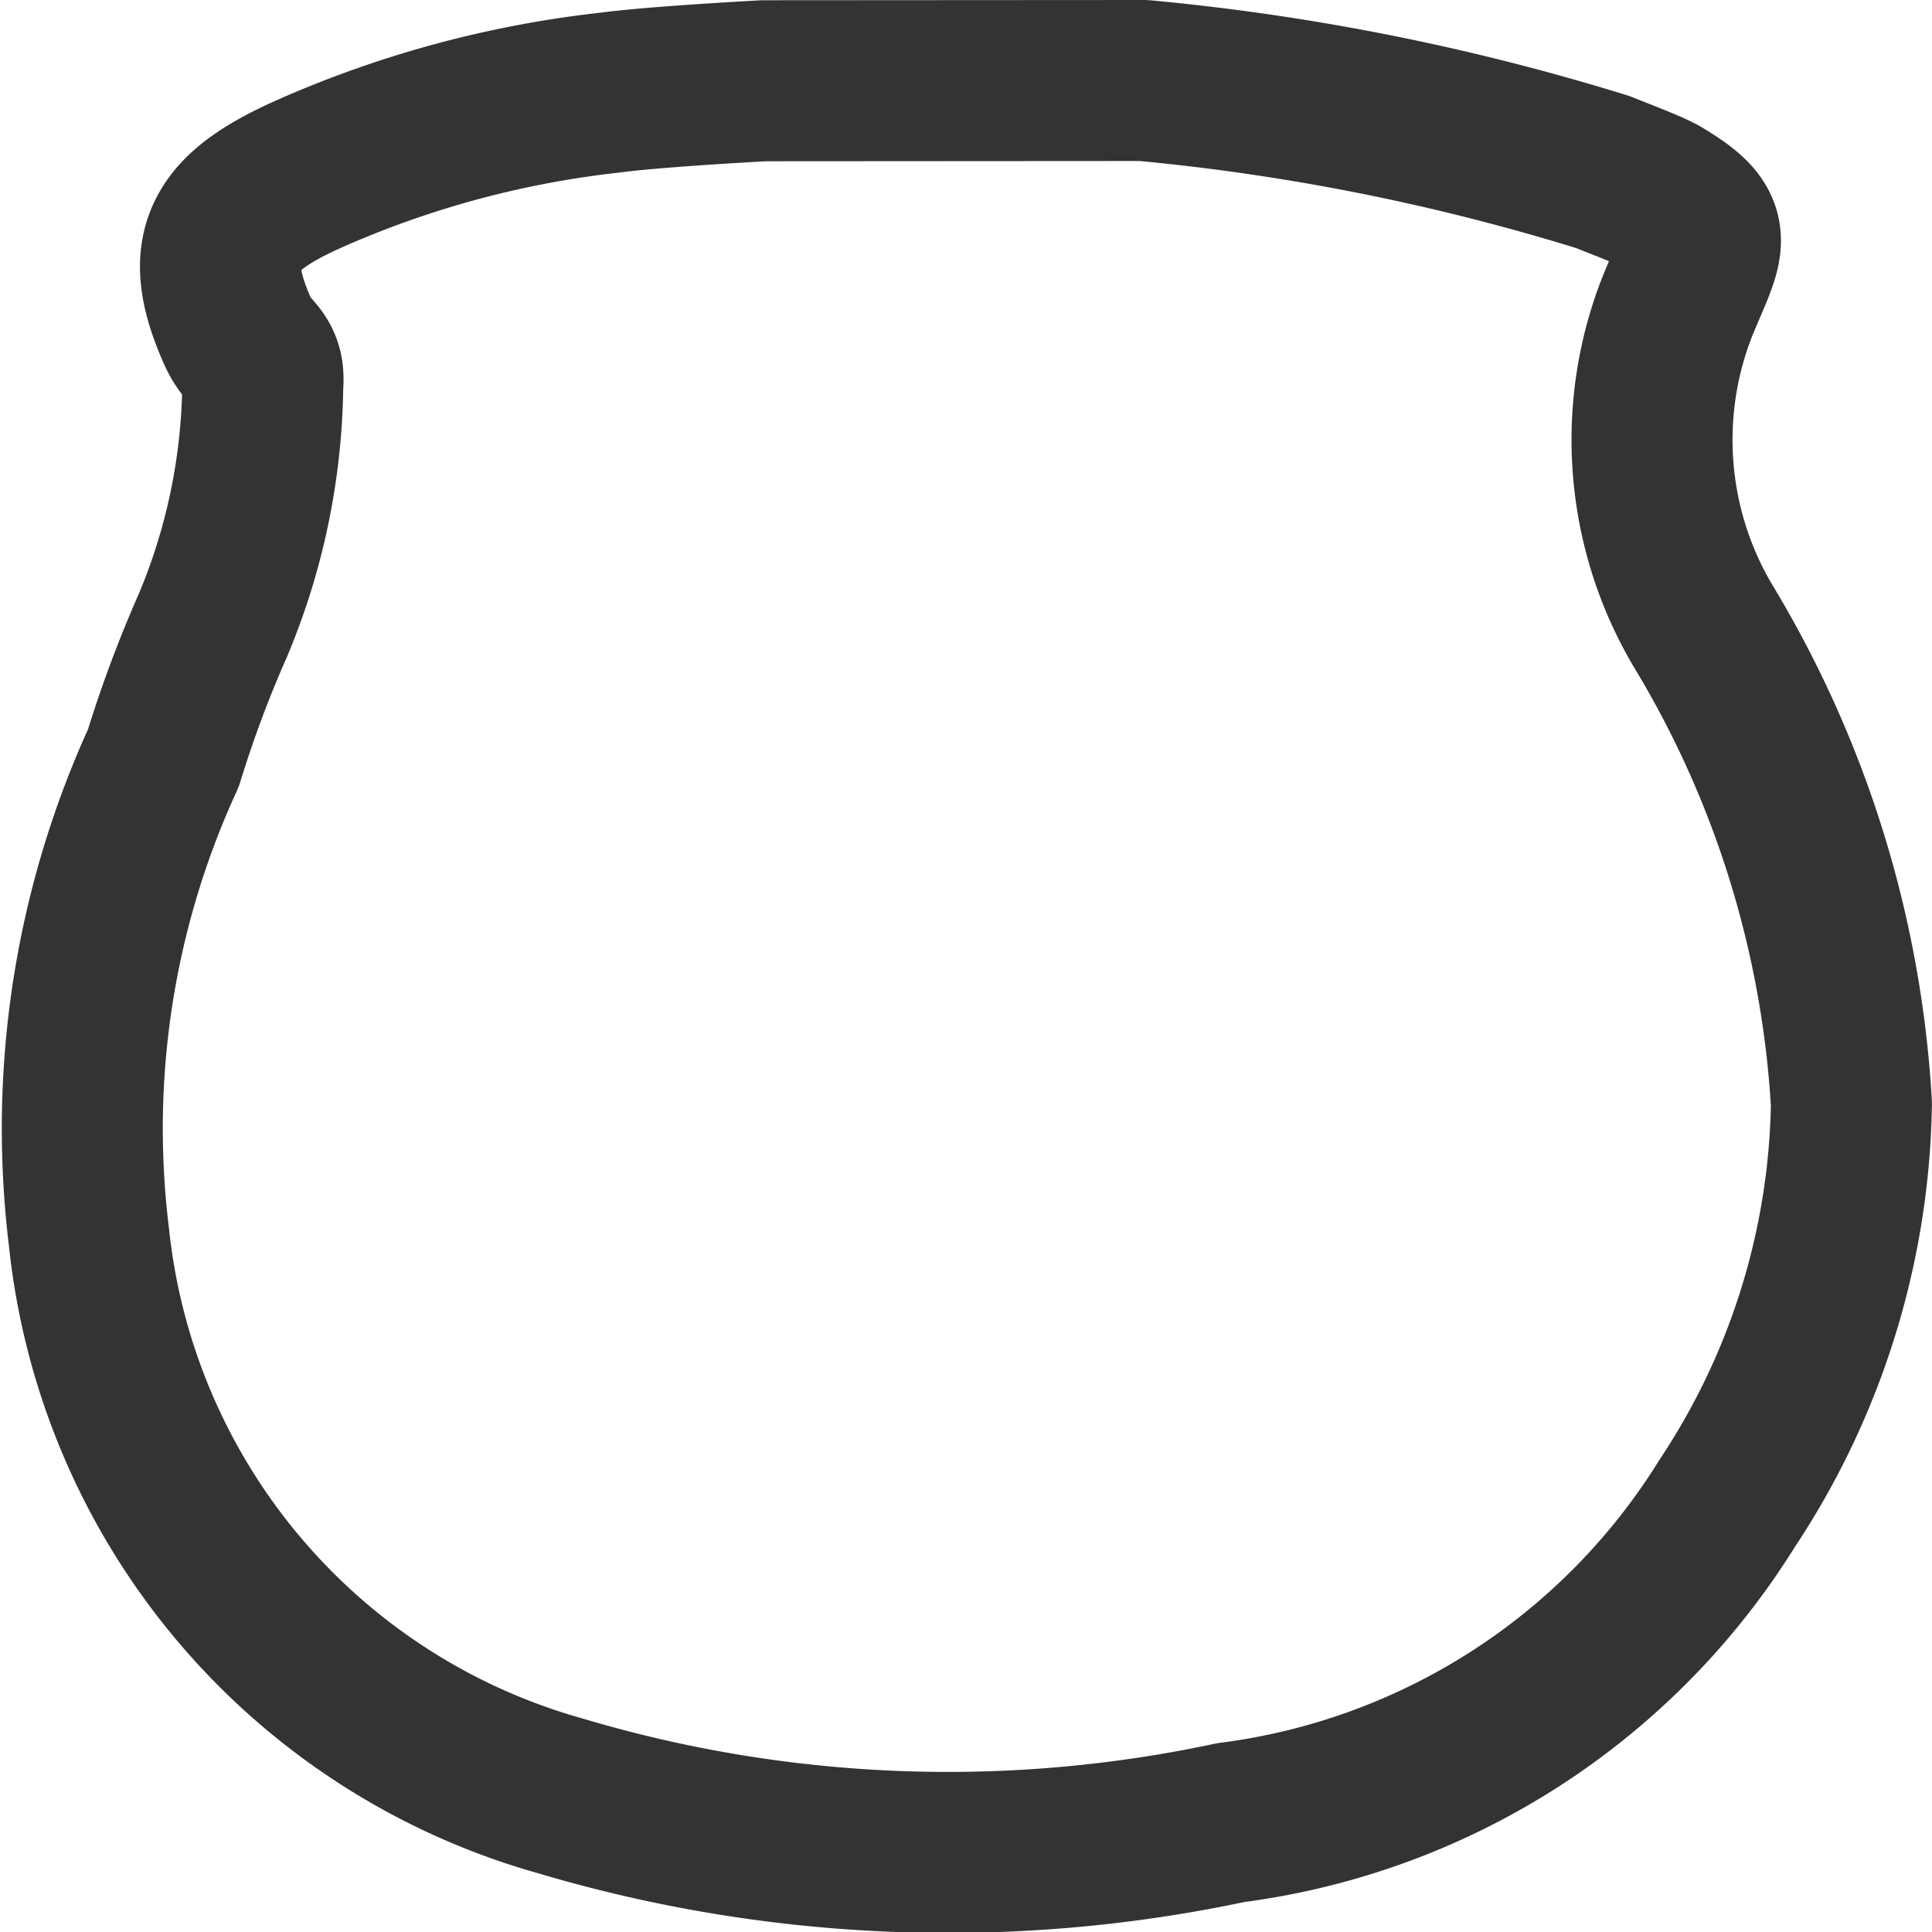 <svg xmlns="http://www.w3.org/2000/svg" width="24" height="24" viewBox="0 0 24 24">
  <g id="Pot" transform="translate(3635 -9485)">
    <rect id="Rectangle_6615" data-name="Rectangle 6615" width="24" height="24" transform="translate(-3635 9485)" fill="none"/>
    <g id="POTOFNAMES_WEB_Blue" data-name="POTOFNAMES (WEB) Blue" transform="translate(-3703.053 9471.507)">
      <path id="Path_5743" data-name="Path 5743" d="M152.228,172.273a28.067,28.067,0,0,1,5.711,1.139c.146.061.571.219.71.3.709.423.545.556.215,1.356a4.528,4.528,0,0,0,.308,3.968,12.913,12.913,0,0,1,1.85,5.951,9.221,9.221,0,0,1-1.542,4.959,8.538,8.538,0,0,1-6.167,3.968,16.856,16.856,0,0,1-8.326-.331,8.084,8.084,0,0,1-5.859-6.943,11.027,11.027,0,0,1,.925-5.951,14.8,14.8,0,0,1,.617-1.653,7.916,7.916,0,0,0,.617-2.976c.034-.367-.176-.364-.308-.661-.472-1.051-.179-1.5.925-1.984a12.655,12.655,0,0,1,3.7-.992c.567-.076,1.913-.147,1.913-.147Z" transform="translate(-69.97 -157.78)" fill="none" stroke="#333" stroke-linejoin="round" stroke-width="2"/>
    </g>
  </g>
</svg>
